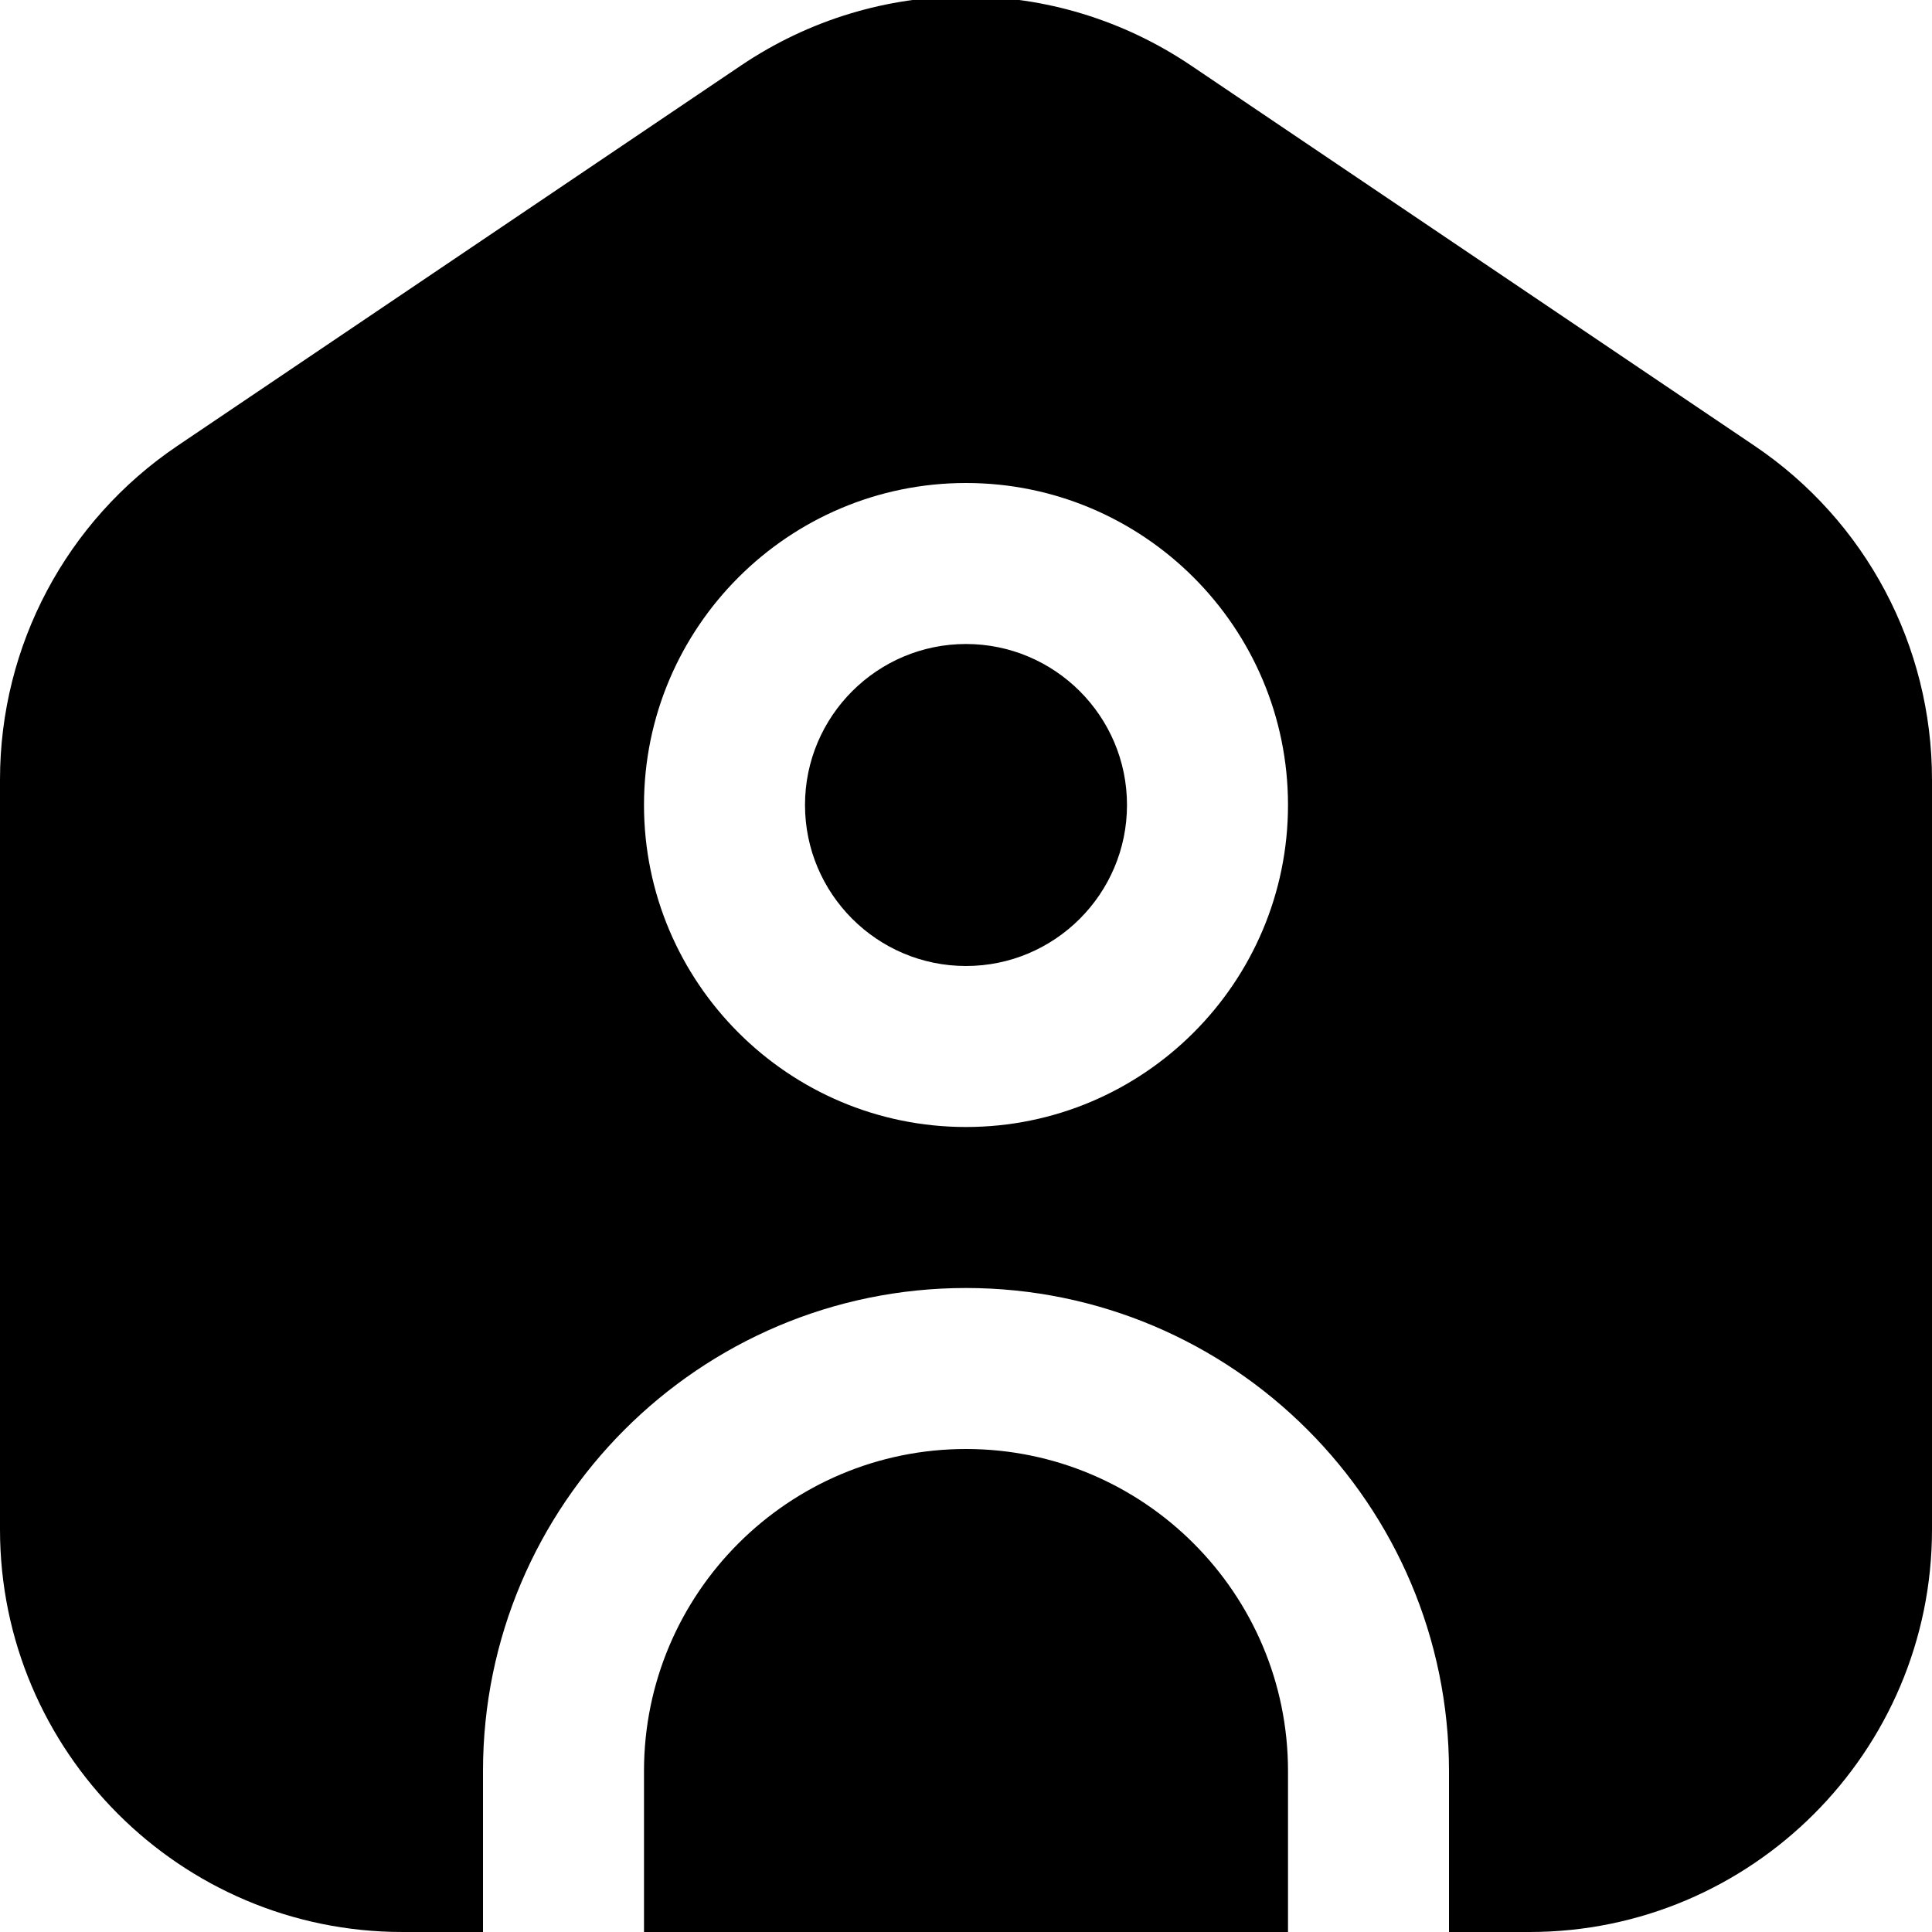 <?xml version="1.0" encoding="UTF-8"?>
<svg xmlns="http://www.w3.org/2000/svg" id="Layer_1" data-name="Layer 1" viewBox="0 0 24 24">
  <path d="m16,22v2h-8v-2c0-2.206,1.794-4,4-4s4,1.794,4,4Zm-4-14c-1.103,0-2,.897-2,2s.897,2,2,2,2-.897,2-2-.897-2-2-2Zm12,1.685v9.315c0,2.757-2.243,5-5,5h-1v-2c0-3.309-2.691-6-6-6s-6,2.691-6,6v2h-1c-2.757,0-5-2.243-5-5v-9.315c0-1.664.823-3.214,2.203-4.146L9.203.815c1.699-1.146,3.895-1.146,5.594,0l7,4.724c1.38.932,2.203,2.481,2.203,4.146Zm-8,.315c0-2.206-1.794-4-4-4s-4,1.794-4,4,1.794,4,4,4,4-1.794,4-4Z"/>
</svg>
